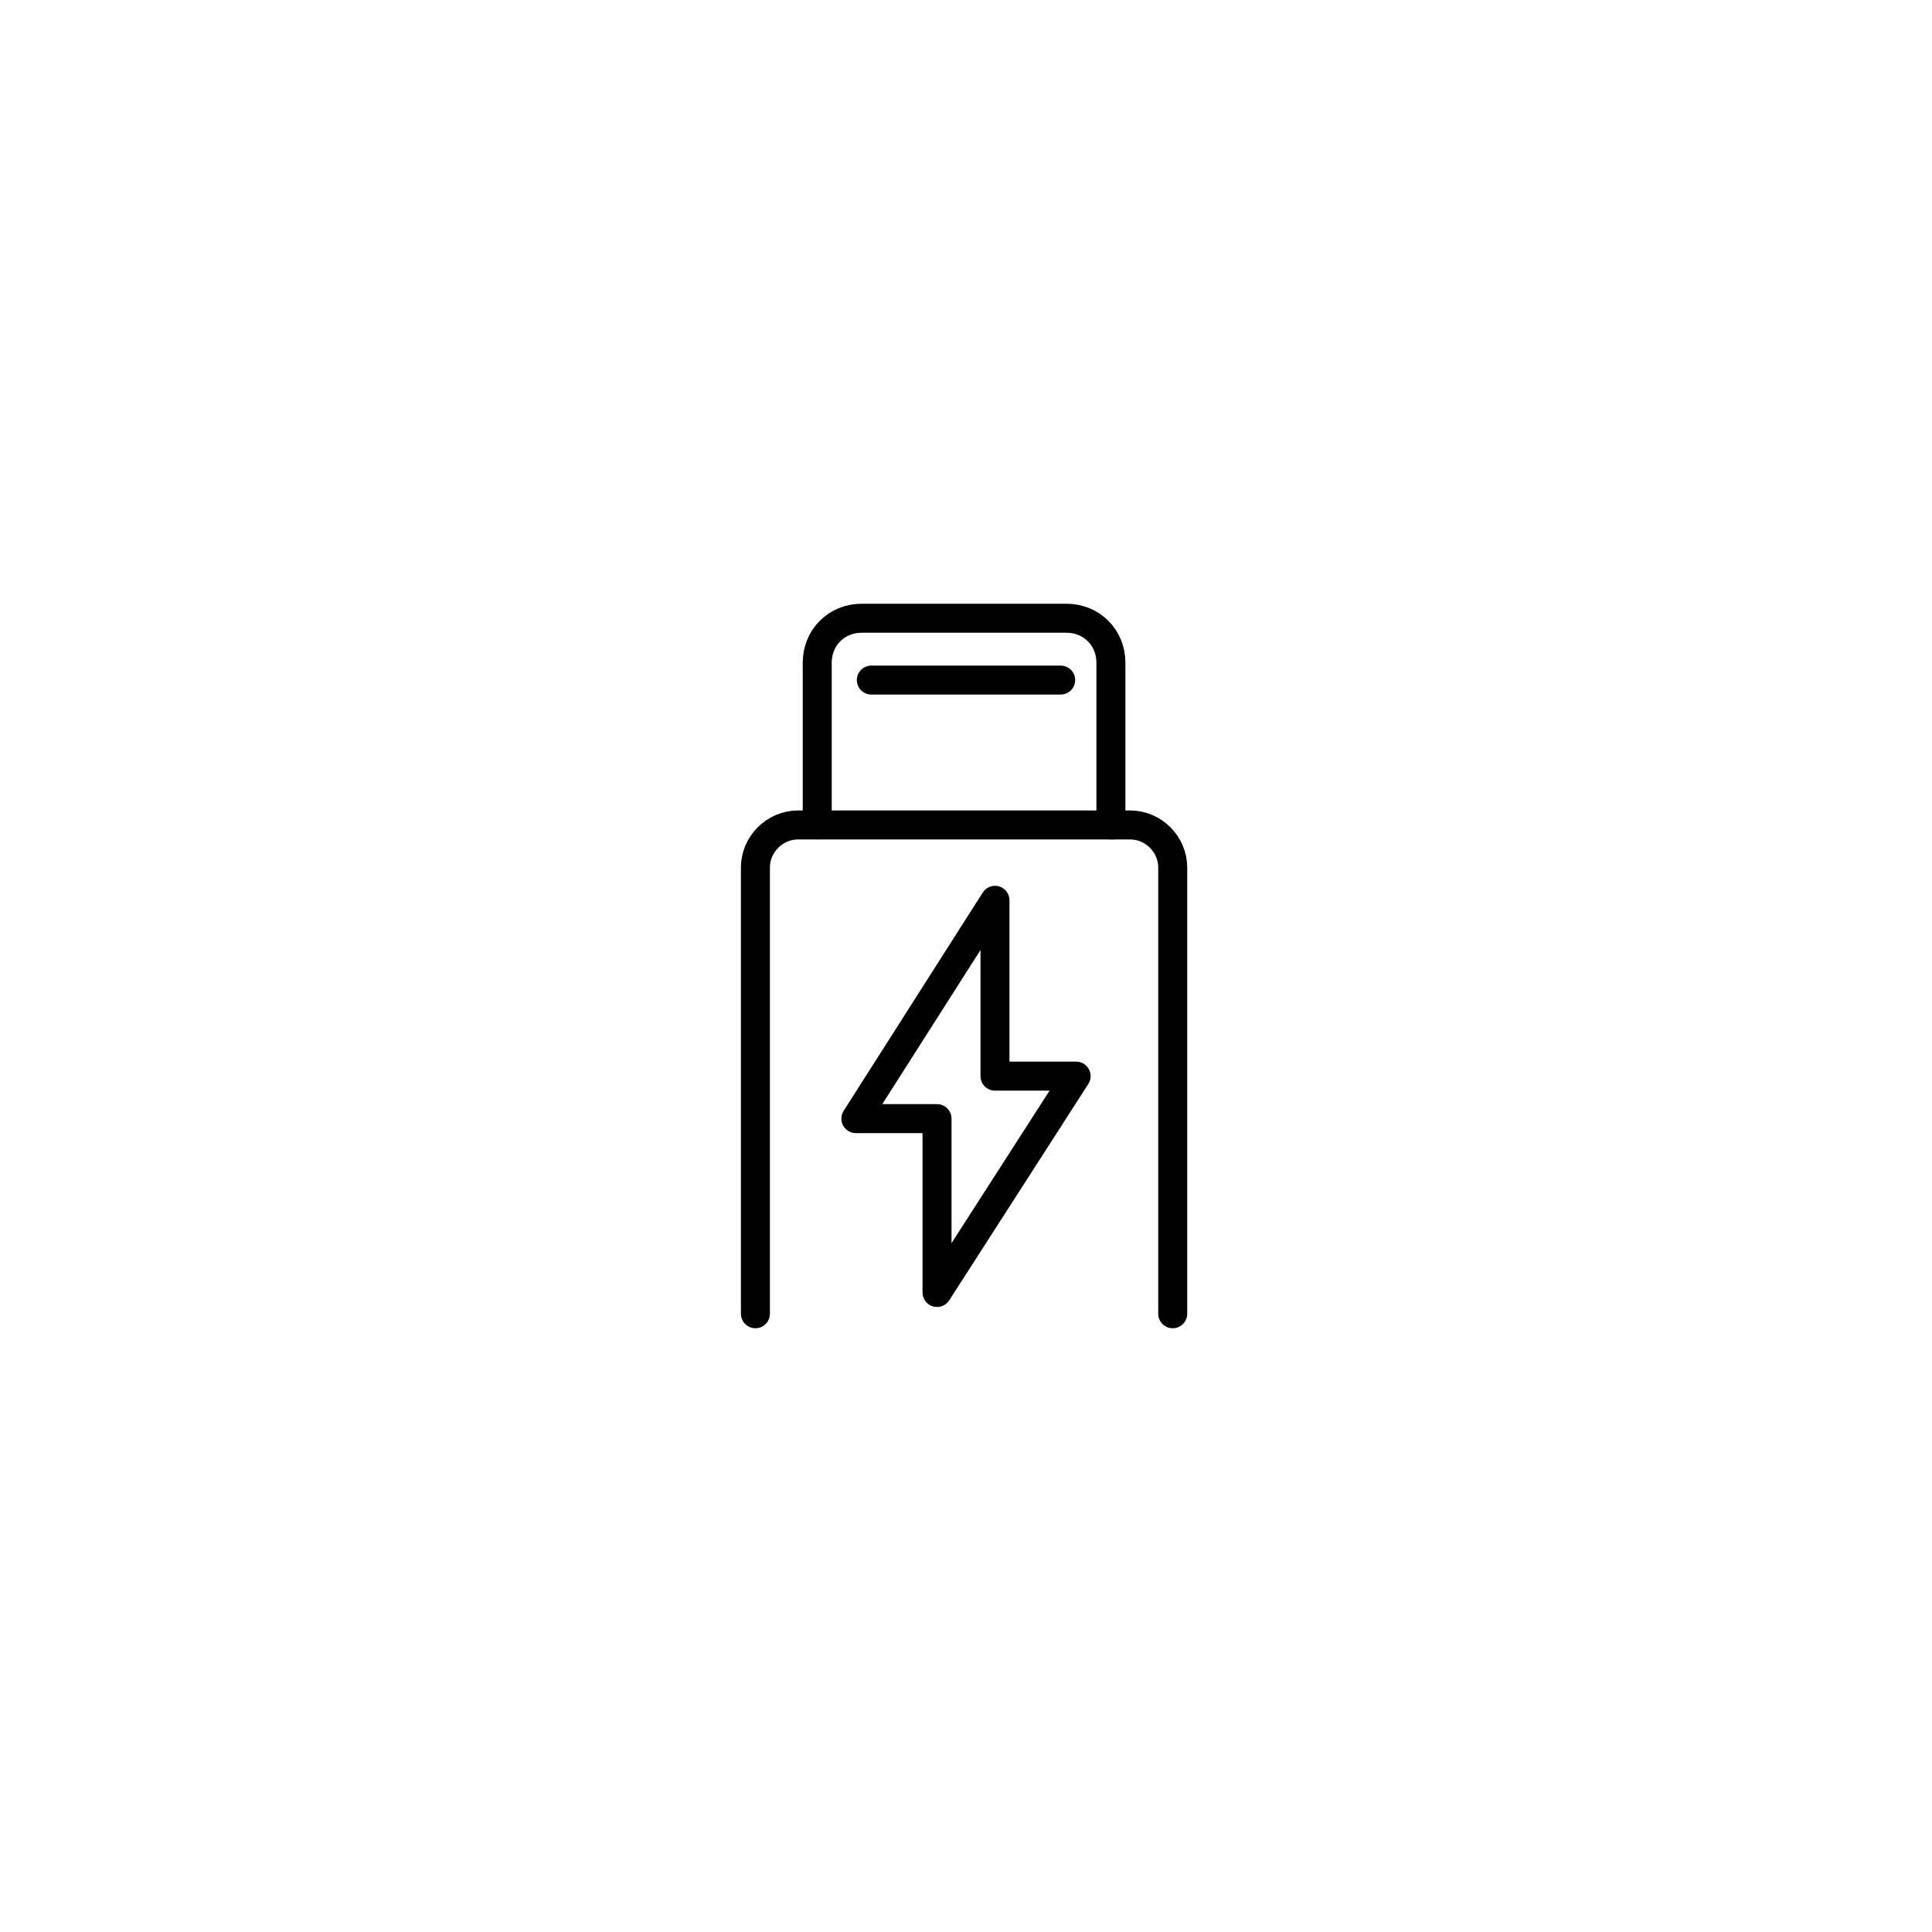 <?xml version="1.0" encoding="UTF-8"?>
<svg xmlns="http://www.w3.org/2000/svg" version="1.1" viewBox="0 0 100 100">
  <defs>
    <style>
      .cls-1, .cls-2 {
        fill: none;
        stroke: #000;
        stroke-linecap: round;
        stroke-linejoin: round;
        stroke-width: 1.5px;
      }

      .cls-2 {
        fill-rule: evenodd;
      }
    </style>
  </defs>
  <!-- Generator: Adobe Illustrator 28.7.3, SVG Export Plug-In . SVG Version: 1.2.0 Build 164)  -->
  <g>
    <g id="_圖層_1">
      <g>
        <path class="cls-1" d="M60.7,68v-23.1c0-1.2-1-2.2-2.2-2.2h-1v-8.4c0-1.3-1-2.3-2.3-2.3h-10.6c-1.3,0-2.3,1-2.3,2.3v8.4h-1c-1.2,0-2.2,1-2.2,2.2v23.1"/>
        <line class="cls-1" x1="42.4" y1="42.7" x2="57.6" y2="42.7"/>
        <line class="cls-1" x1="45.1" y1="35.2" x2="54.9" y2="35.2"/>
        <polygon class="cls-2" points="51.5 46.6 51.5 55.7 55.7 55.7 48.5 66.9 48.5 57.9 44.3 57.9 51.5 46.6"/>
      </g>
    </g>
  </g>
</svg>